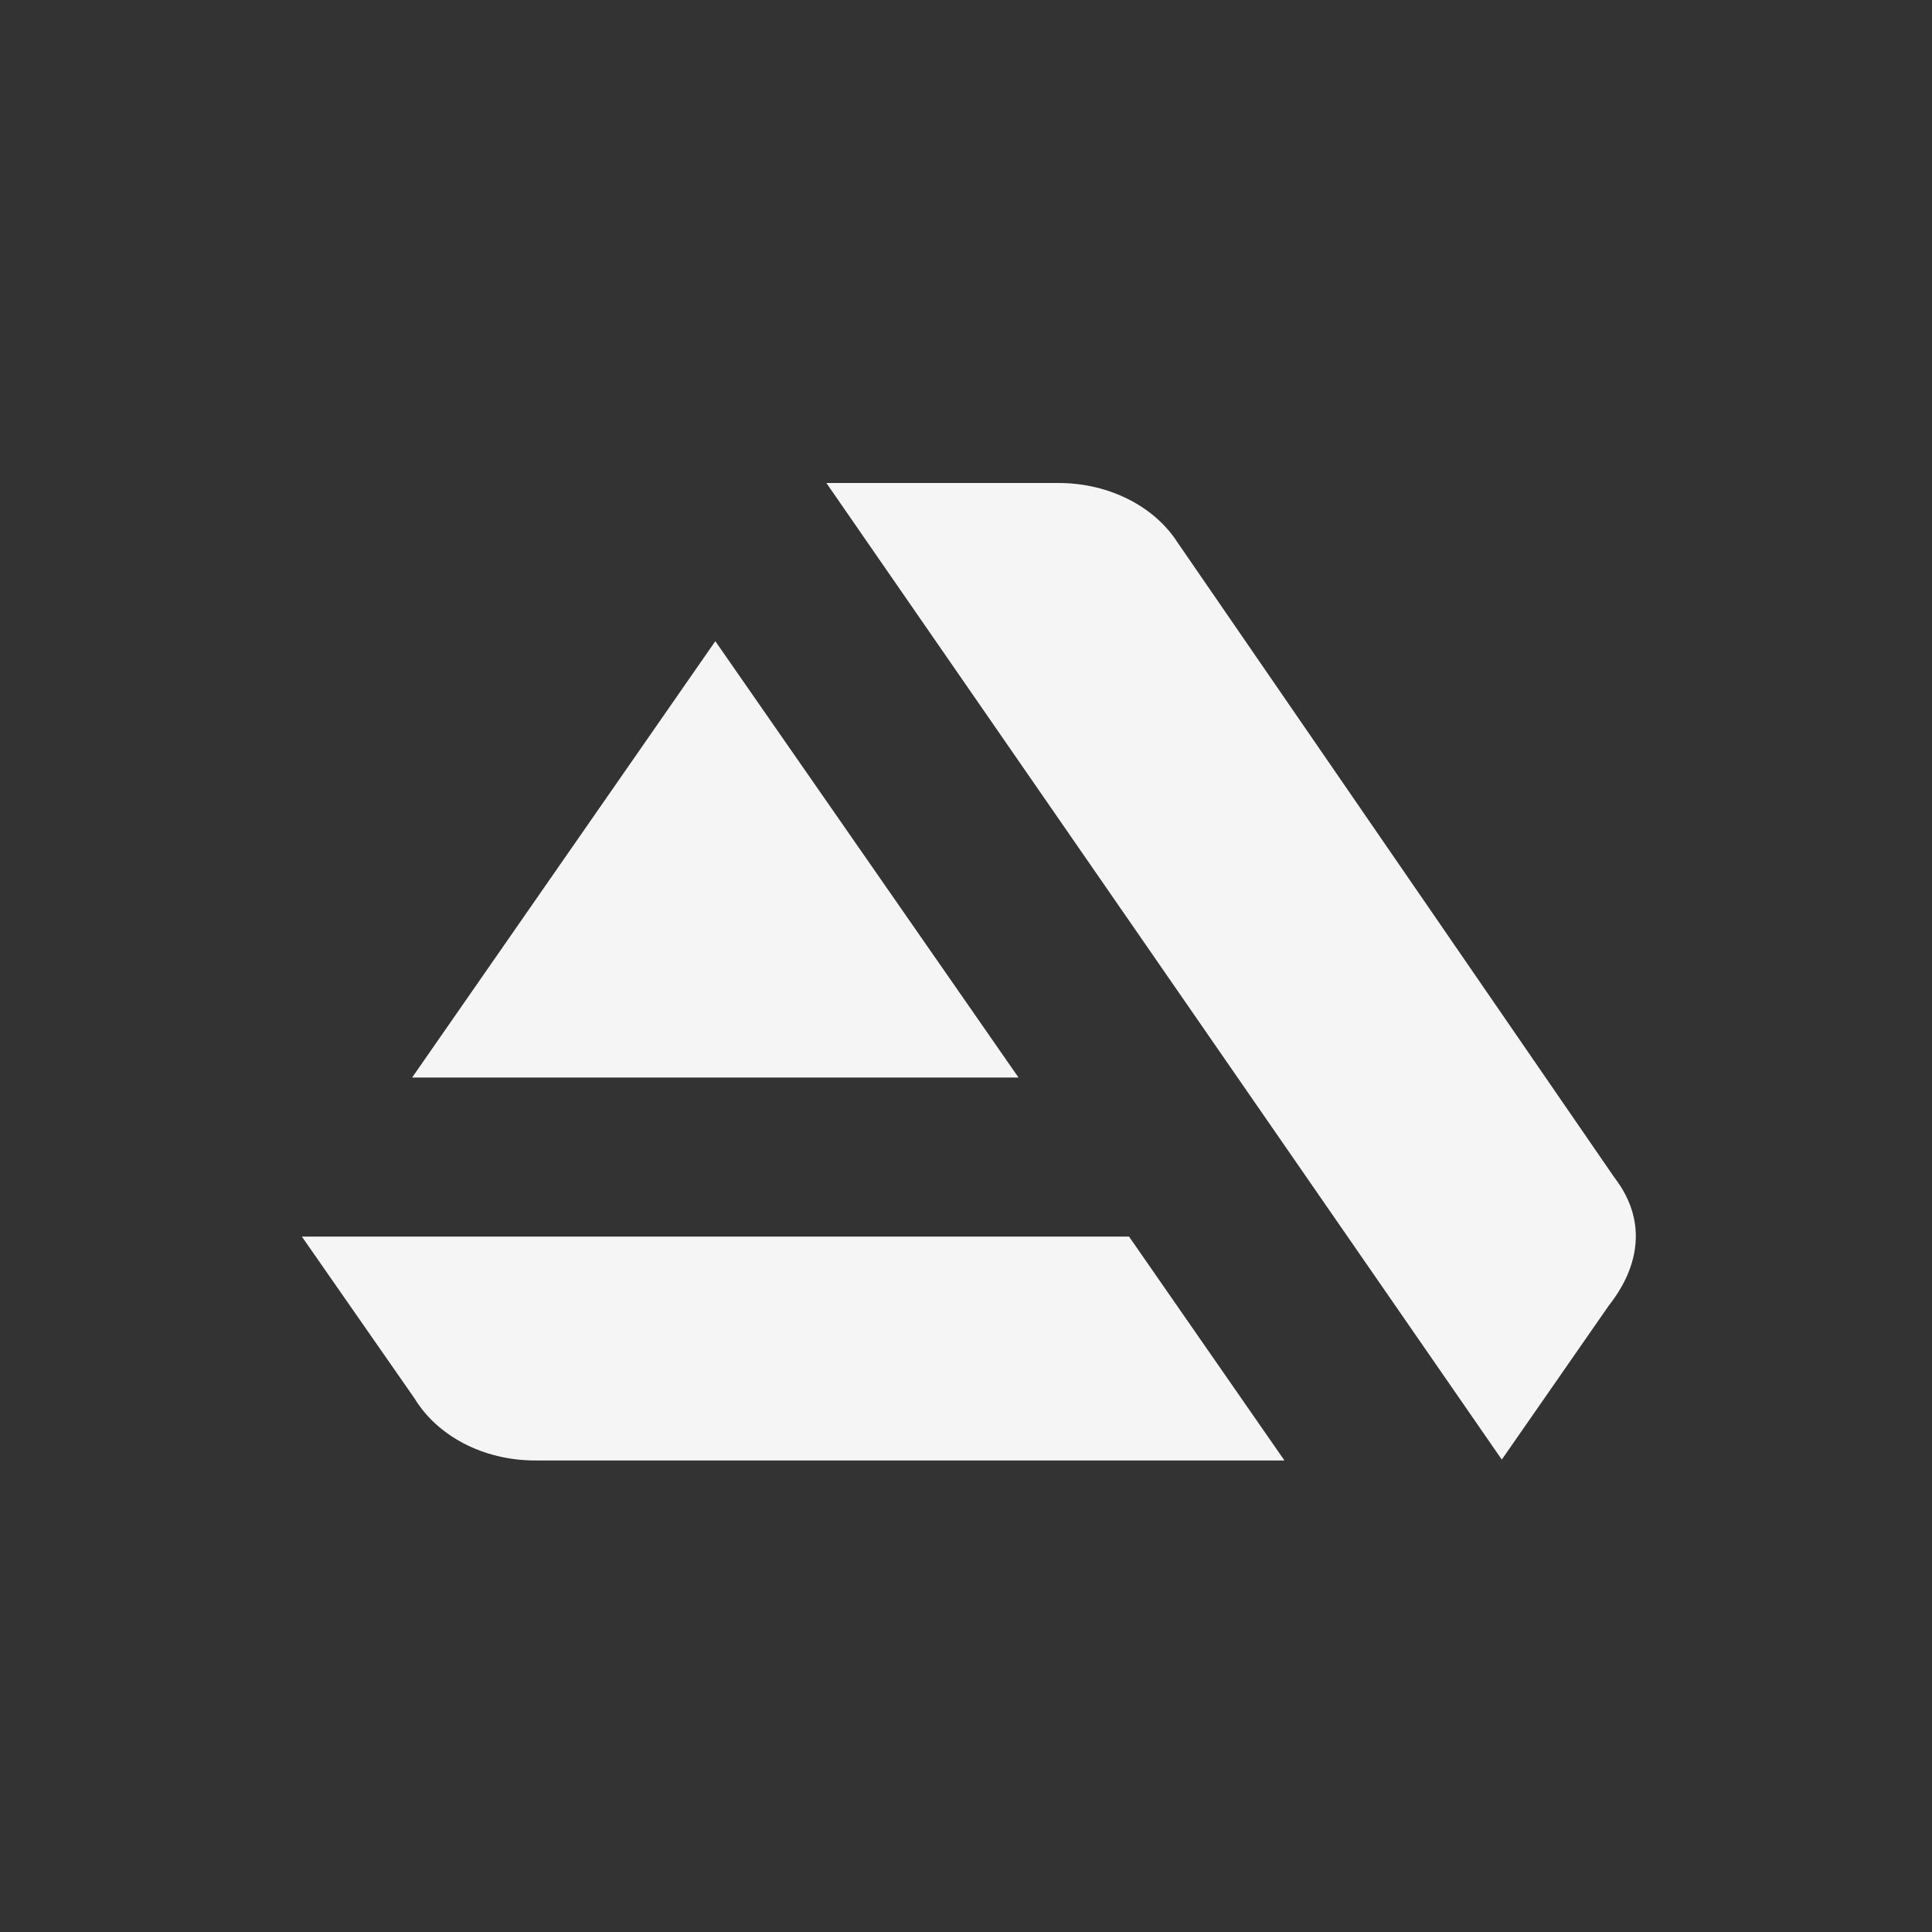 <svg width="64" height="64" viewBox="0 0 64 64" fill="none" xmlns="http://www.w3.org/2000/svg">
<rect x="0" y="0" width="64" height="64" fill="#333333" stroke="none"/>
<path d="M10 40.964L13.739 46.335C14.479 47.549 15.983 48.38 17.731 48.38H42.549L37.401 40.964H10ZM53.463 38.984L39.01 17.973C38.262 16.802 36.775 16 35.062 16H27.375L49.749 48.351L53.289 43.256C53.454 43.024 55.115 41.109 53.463 38.984ZM33.74 35.695L23.696 21.24L13.652 35.695H33.74Z" fill="#F5F5F5"/>
</svg>
